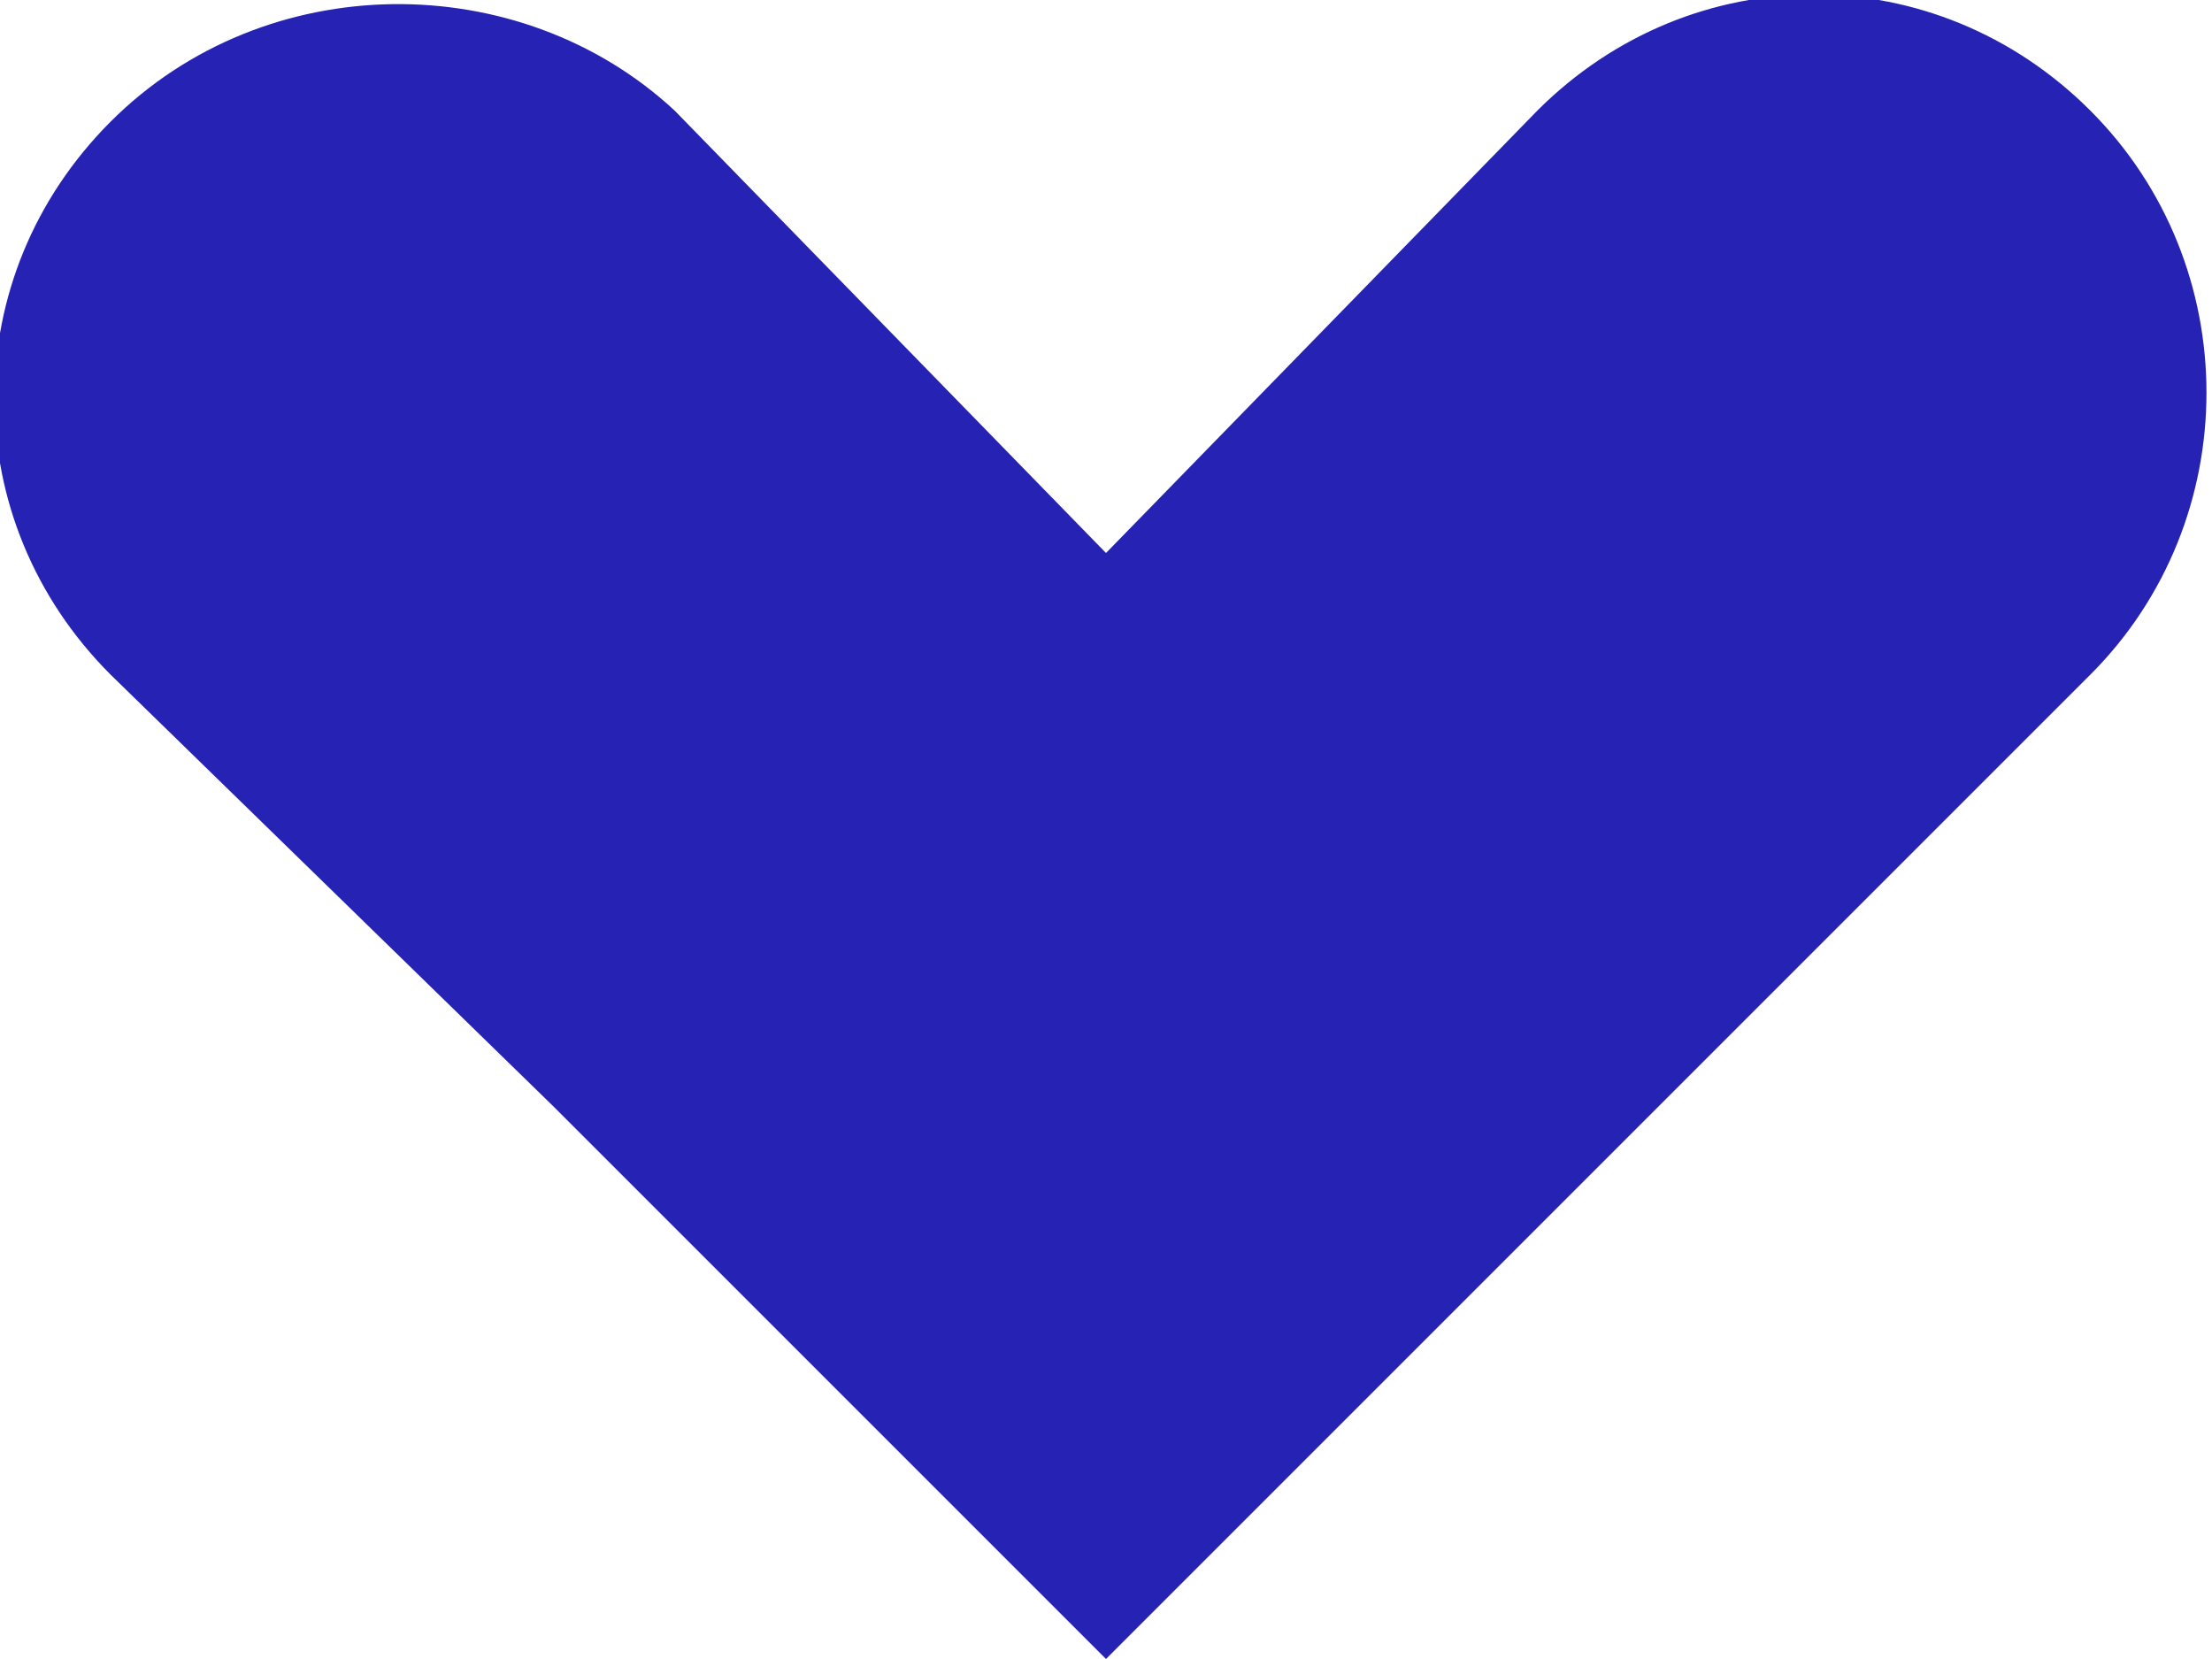 <?xml version="1.0" encoding="utf-8"?>
<!-- Generator: Adobe Illustrator 24.1.2, SVG Export Plug-In . SVG Version: 6.00 Build 0)  -->
<svg version="1.1" id="Calque_1" xmlns="http://www.w3.org/2000/svg" xmlns:xlink="http://www.w3.org/1999/xlink" x="0px" y="0px"
	 viewBox="0 0 20 15" style="enable-background:new 0 0 20 15;" xml:space="preserve">
<style type="text/css">
	.st0{fill:#2622B4;}
</style>
<path class="st0" d="M18.9,1c-1.4-1.4-3.6-1.4-5,0L10,5L6.1,1C4.7-0.3,2.4-0.3,1,1.1c-1.4,1.4-1.4,3.6,0,5L5,10l5,5l5-5l0,0l3.9-3.9
	C20.3,4.7,20.3,2.4,18.9,1z"/>
</svg>
